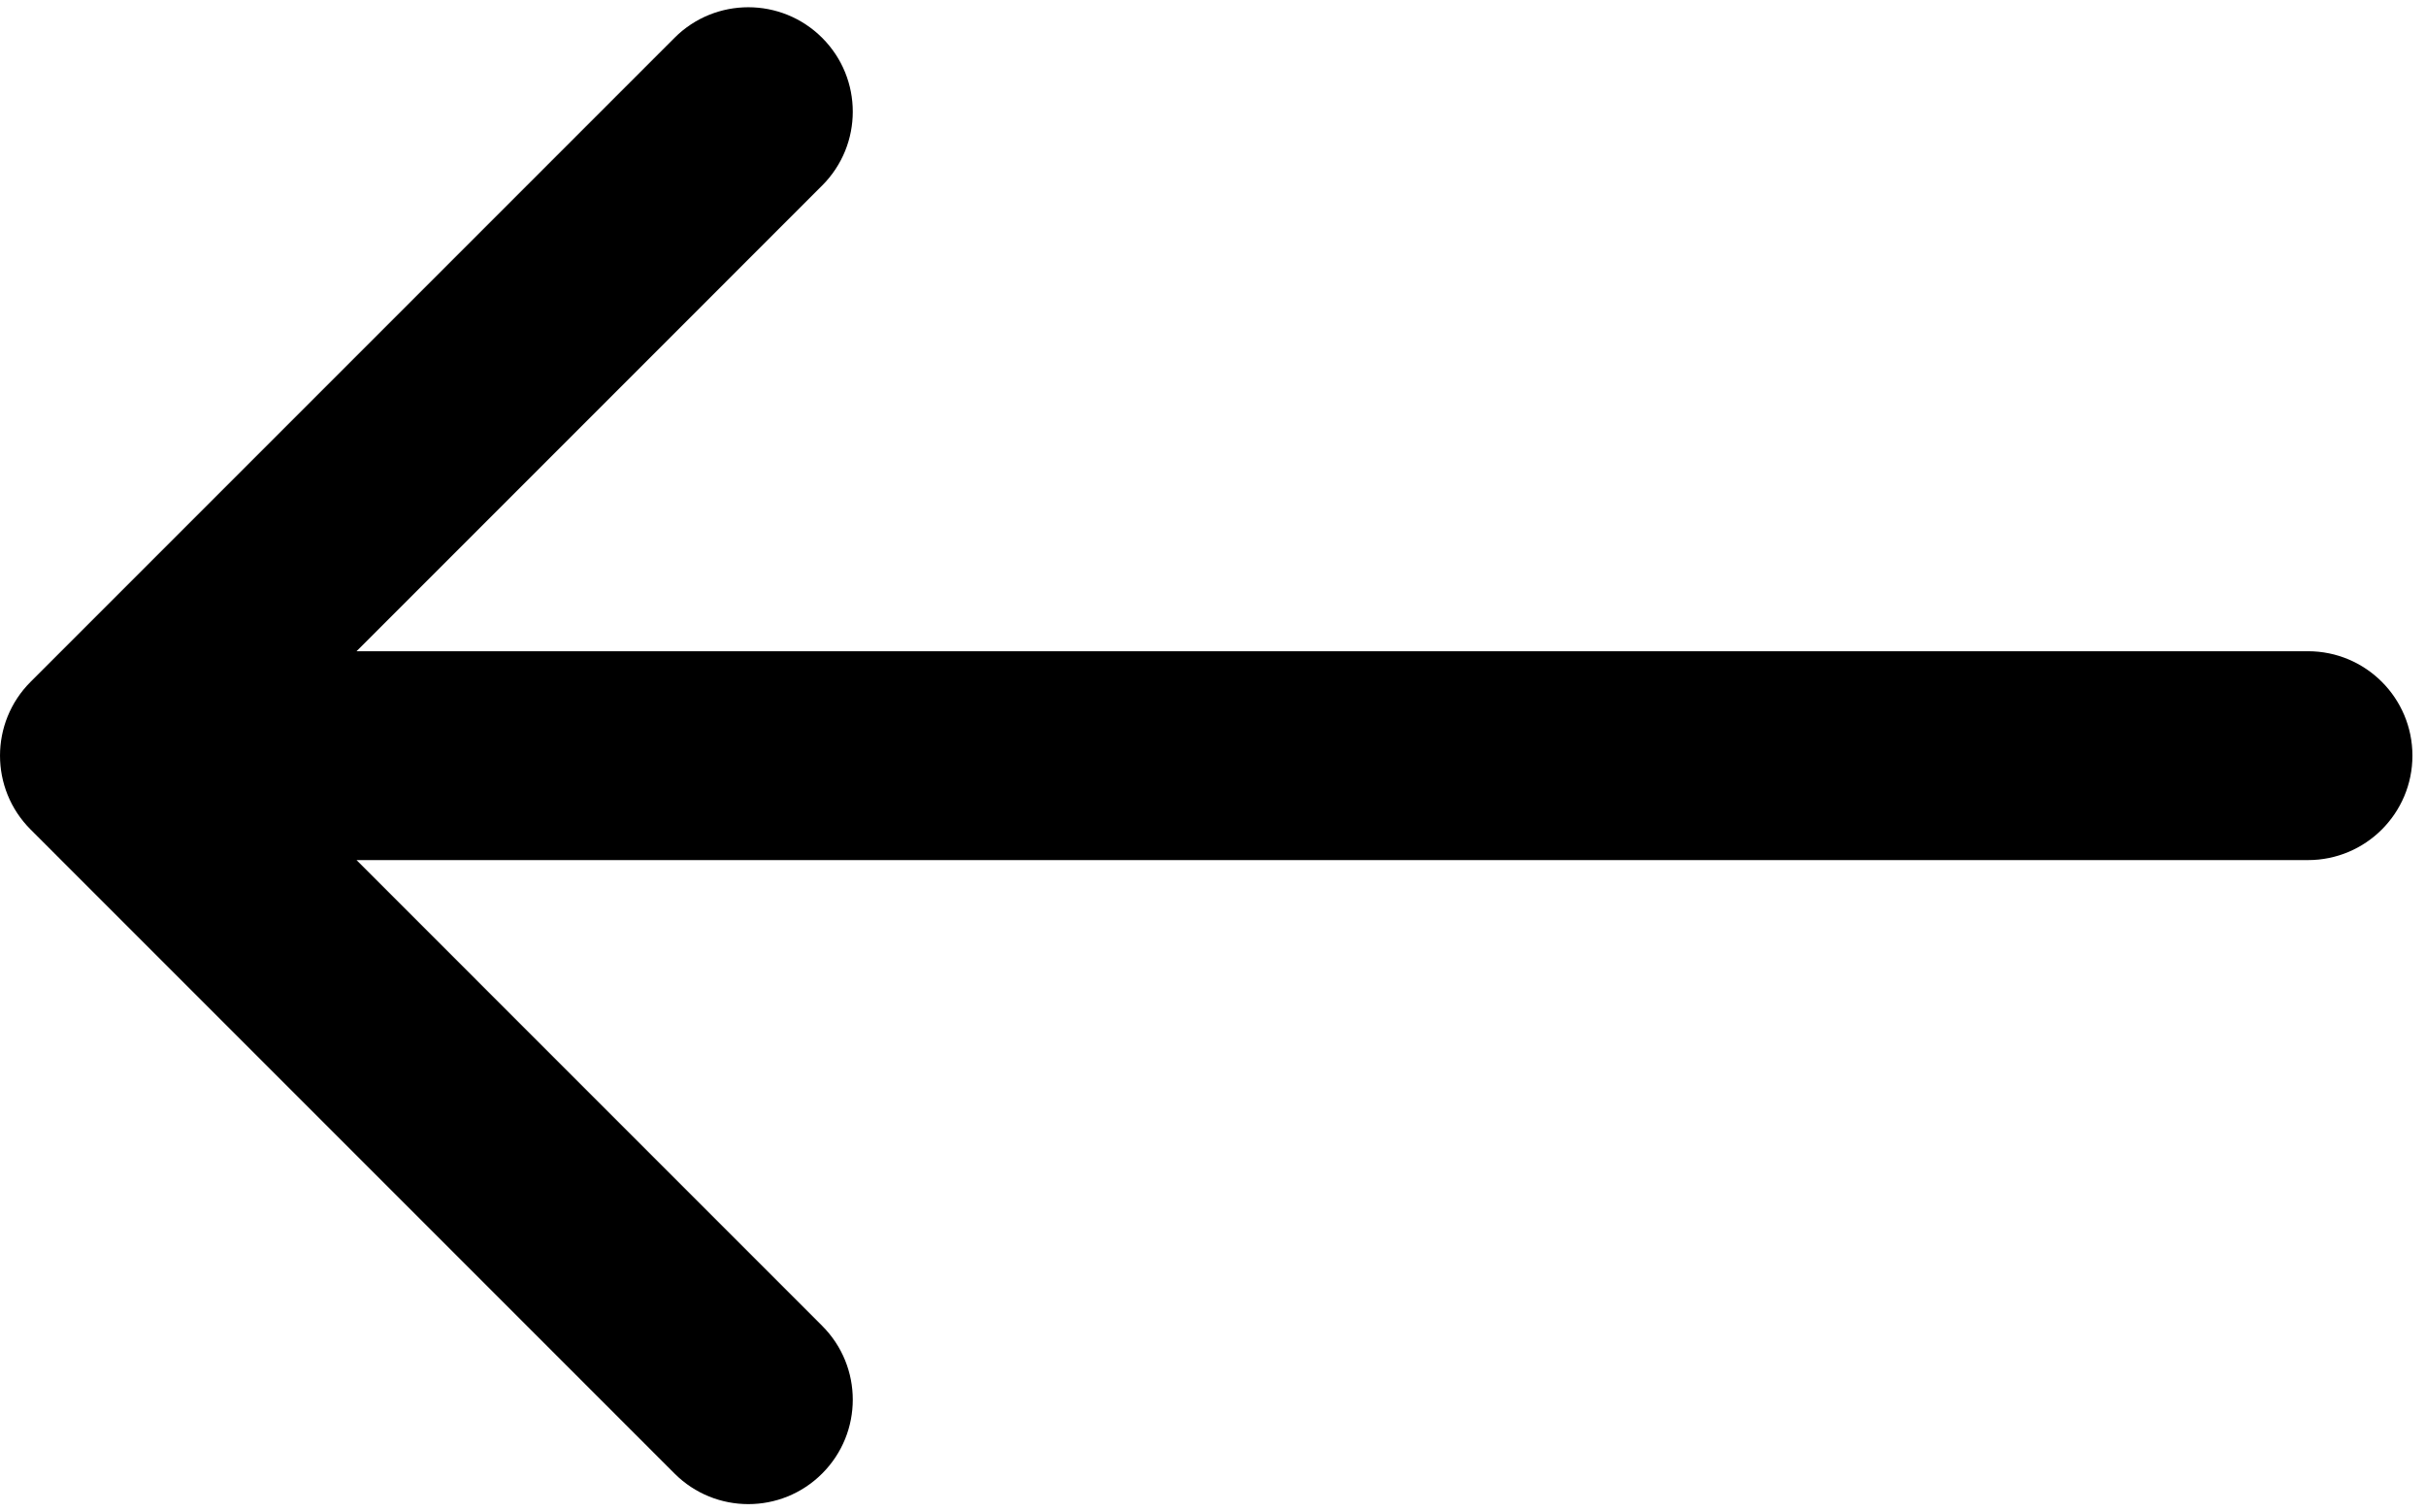 <svg height="266.667" viewBox="0 0 428 266.667" width="428" xmlns="http://www.w3.org/2000/svg" xmlns:xlink="http://www.w3.org/1999/xlink"><clipPath id="a"><path d="m0 5.422h3210v1990h-3210z"/></clipPath><g clip-path="url(#a)" transform="matrix(.133 0 0 -.133 0 266.667)"><path d="m3061.52 1141.24h-2588.59l617.66 617.73c54.14 54.06 54.14 141.8 0 195.86-54.11 54.1-141.84 54.1-195.86 0l-854.14-854.18c-54.109-54.06-54.109-141.798 0-195.861l854.14-854.219c27.032-27.07 62.5-40.582 97.93-40.582s70.89 13.512 97.93 40.582c54.14 54.102 54.14 141.801 0 195.899l-617.66 617.742h2588.59c76.49 0 138.52 62.027 138.52 138.509 0 76.49-62.03 138.52-138.52 138.52z"/></g></svg>